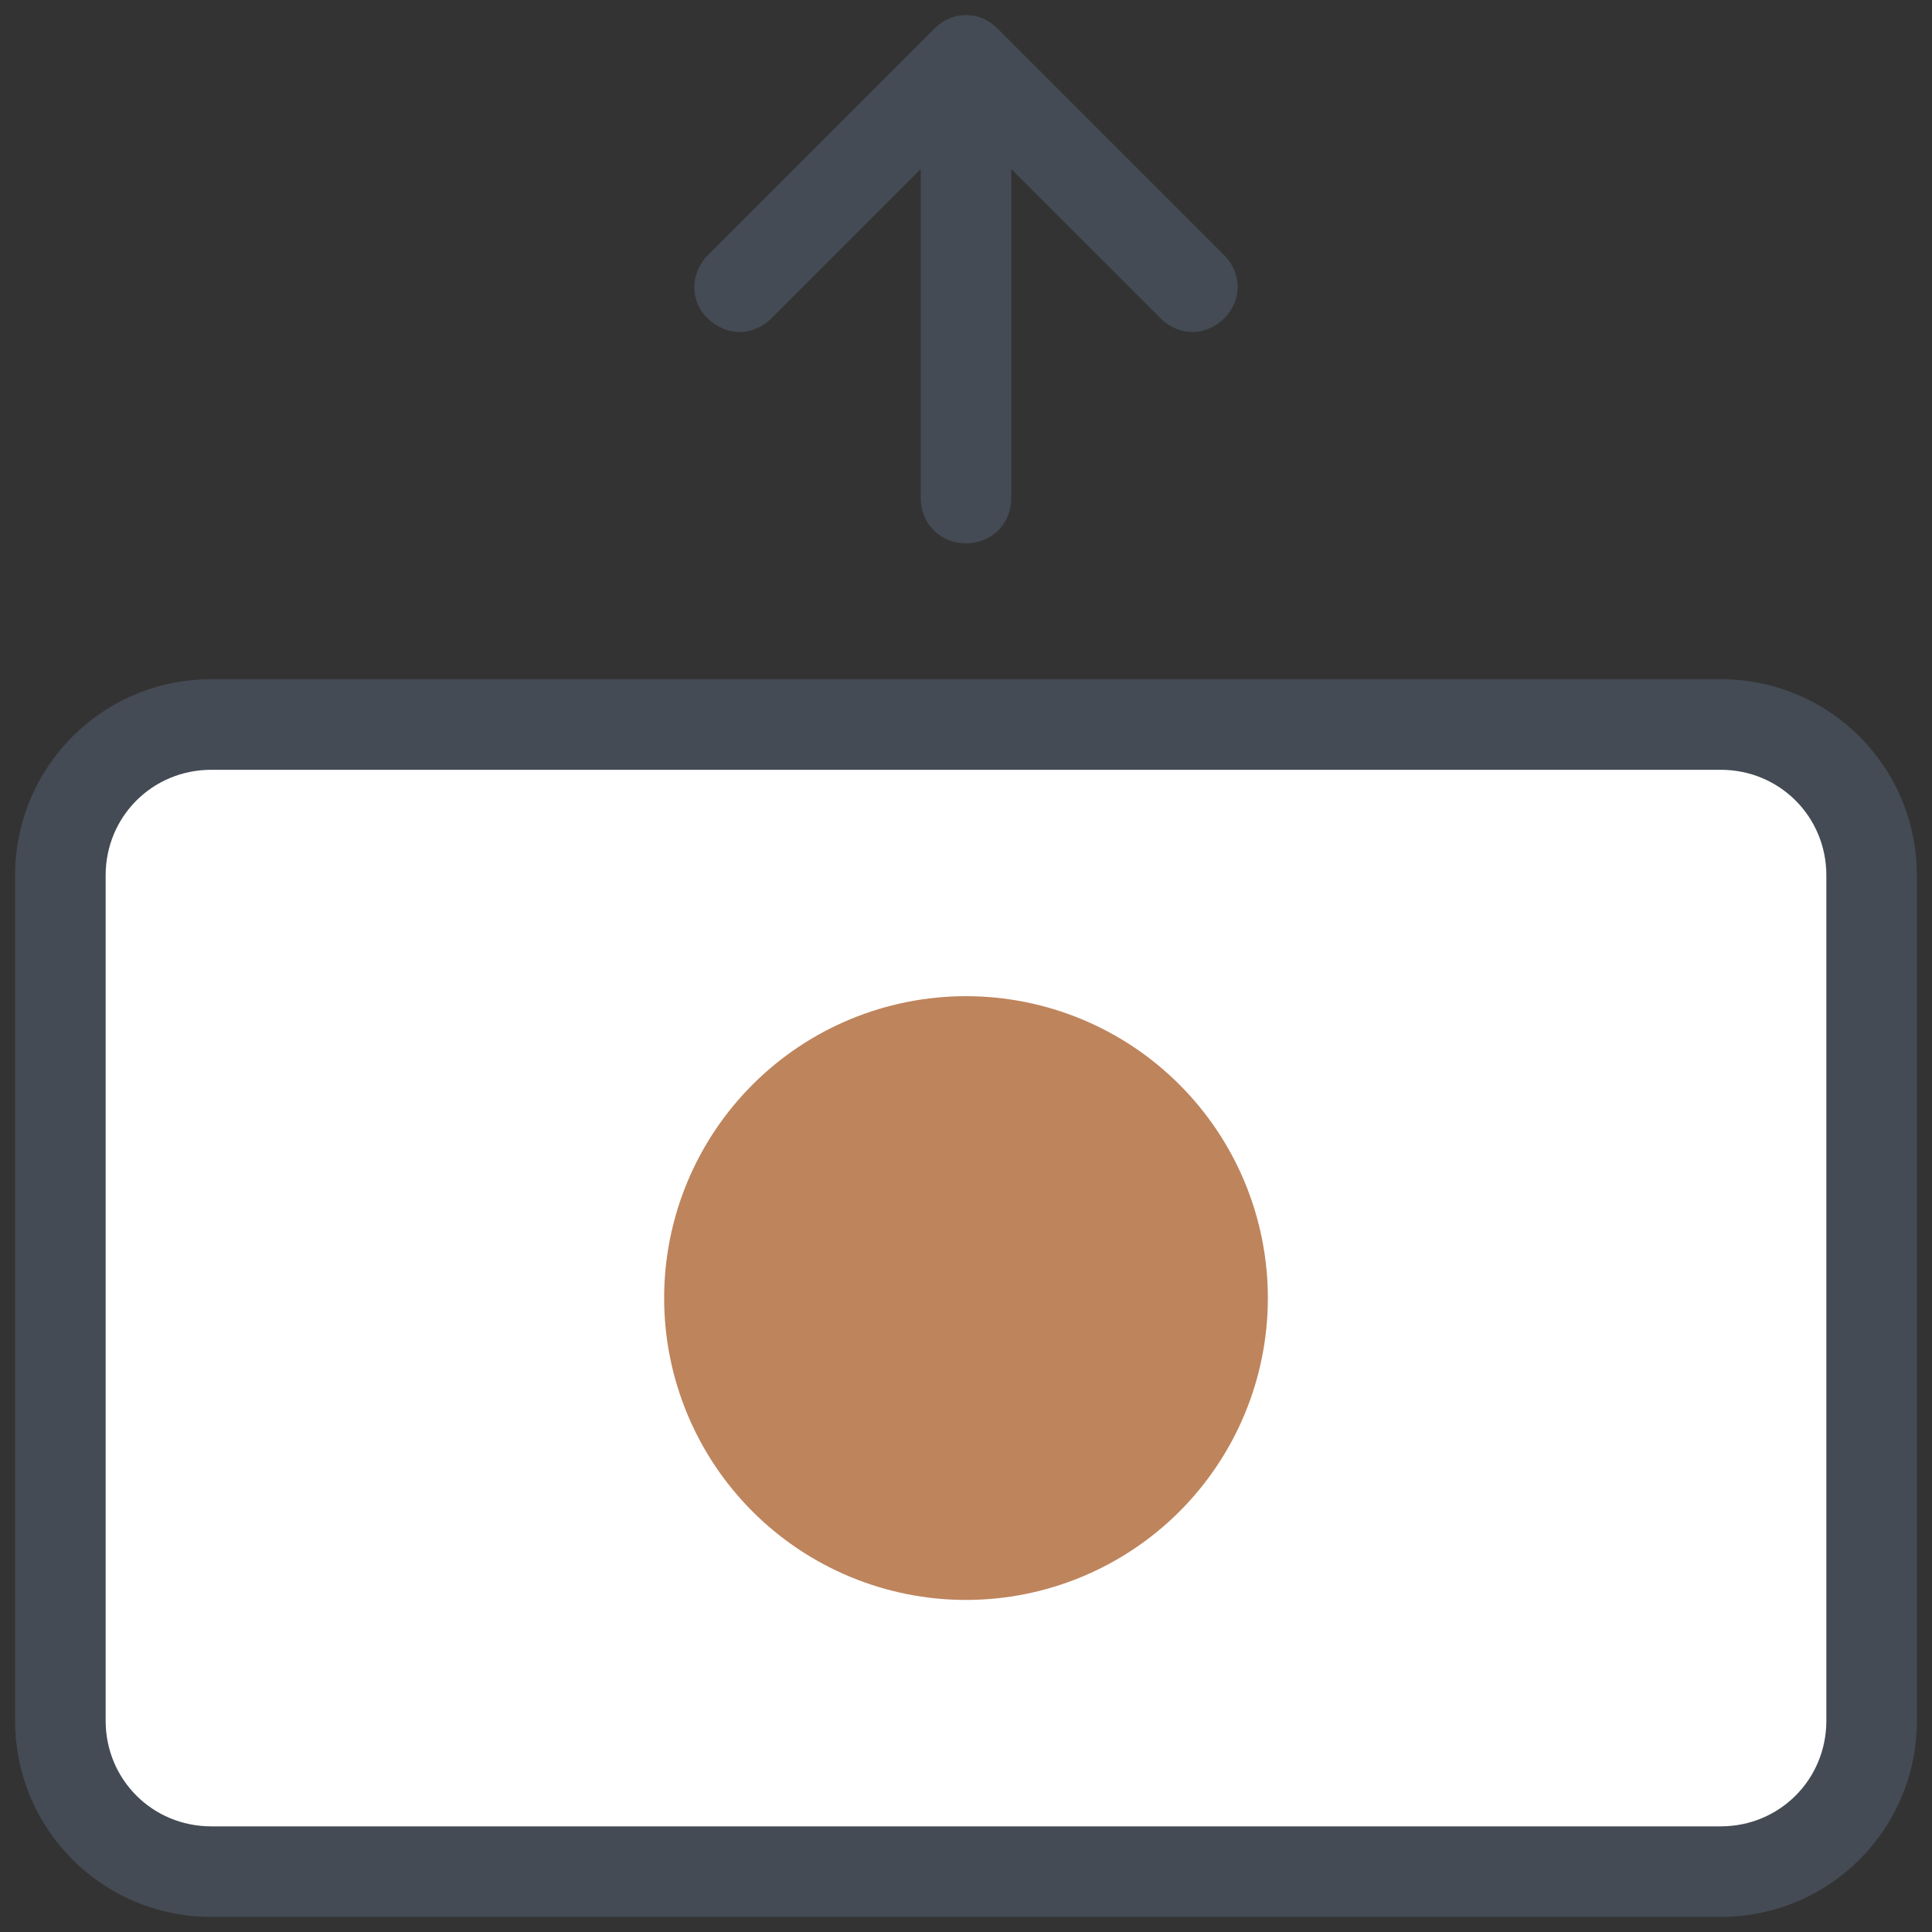 <?xml version="1.0" encoding="UTF-8"?> <svg xmlns="http://www.w3.org/2000/svg" width="50" height="50" viewBox="0 0 50 50" fill="none"><rect x="0" y="0" width="50" height="50" fill="#333333" stroke="none"/><g clip-path="url(#clip0_4590_10579)"><path d="M48.438 22.656V44.531C48.438 46.68 46.68 48.438 44.531 48.438H5.469C3.32 48.438 1.562 46.68 1.562 44.531V22.656C1.562 20.508 3.32 18.75 5.469 18.75H44.531C46.68 18.75 48.438 20.508 48.438 22.656Z" fill="white"></path><path d="M44.531 49.609H5.469C2.656 49.609 0.391 47.344 0.391 44.531V22.656C0.391 19.844 2.656 17.578 5.469 17.578H44.531C47.344 17.578 49.609 19.844 49.609 22.656V44.531C49.609 47.344 47.344 49.609 44.531 49.609ZM5.469 19.922C3.945 19.922 2.734 21.133 2.734 22.656V44.531C2.734 46.055 3.945 47.266 5.469 47.266H44.531C46.055 47.266 47.266 46.055 47.266 44.531V22.656C47.266 21.133 46.055 19.922 44.531 19.922H5.469Z" fill="#444B54"></path><path d="M25 25.781C22.928 25.781 20.941 26.604 19.476 28.07C18.011 29.535 17.188 31.522 17.188 33.594C17.188 35.666 18.011 37.653 19.476 39.118C20.941 40.583 22.928 41.406 25 41.406C27.072 41.406 29.059 40.583 30.524 39.118C31.989 37.653 32.812 35.666 32.812 33.594C32.812 31.522 31.989 29.535 30.524 28.07C29.059 26.604 27.072 25.781 25 25.781Z" fill="#BE845C"></path><path d="M31.68 6.602L25.82 0.742C25.586 0.508 25.312 0.391 25 0.391C24.688 0.391 24.414 0.508 24.18 0.742L18.32 6.602C17.852 7.07 17.852 7.812 18.32 8.242C18.555 8.477 18.867 8.594 19.141 8.594C19.414 8.594 19.727 8.477 19.961 8.242L23.828 4.375V12.891C23.828 13.555 24.336 14.062 25 14.062C25.664 14.062 26.172 13.555 26.172 12.891V4.375L30.039 8.242C30.273 8.477 30.586 8.594 30.859 8.594C31.133 8.594 31.445 8.477 31.68 8.242C32.148 7.773 32.148 7.07 31.68 6.602Z" fill="#444B54"></path></g><defs><clipPath id="clip0_4590_10579"><rect width="50" height="50" fill="white"></rect></clipPath></defs></svg> 